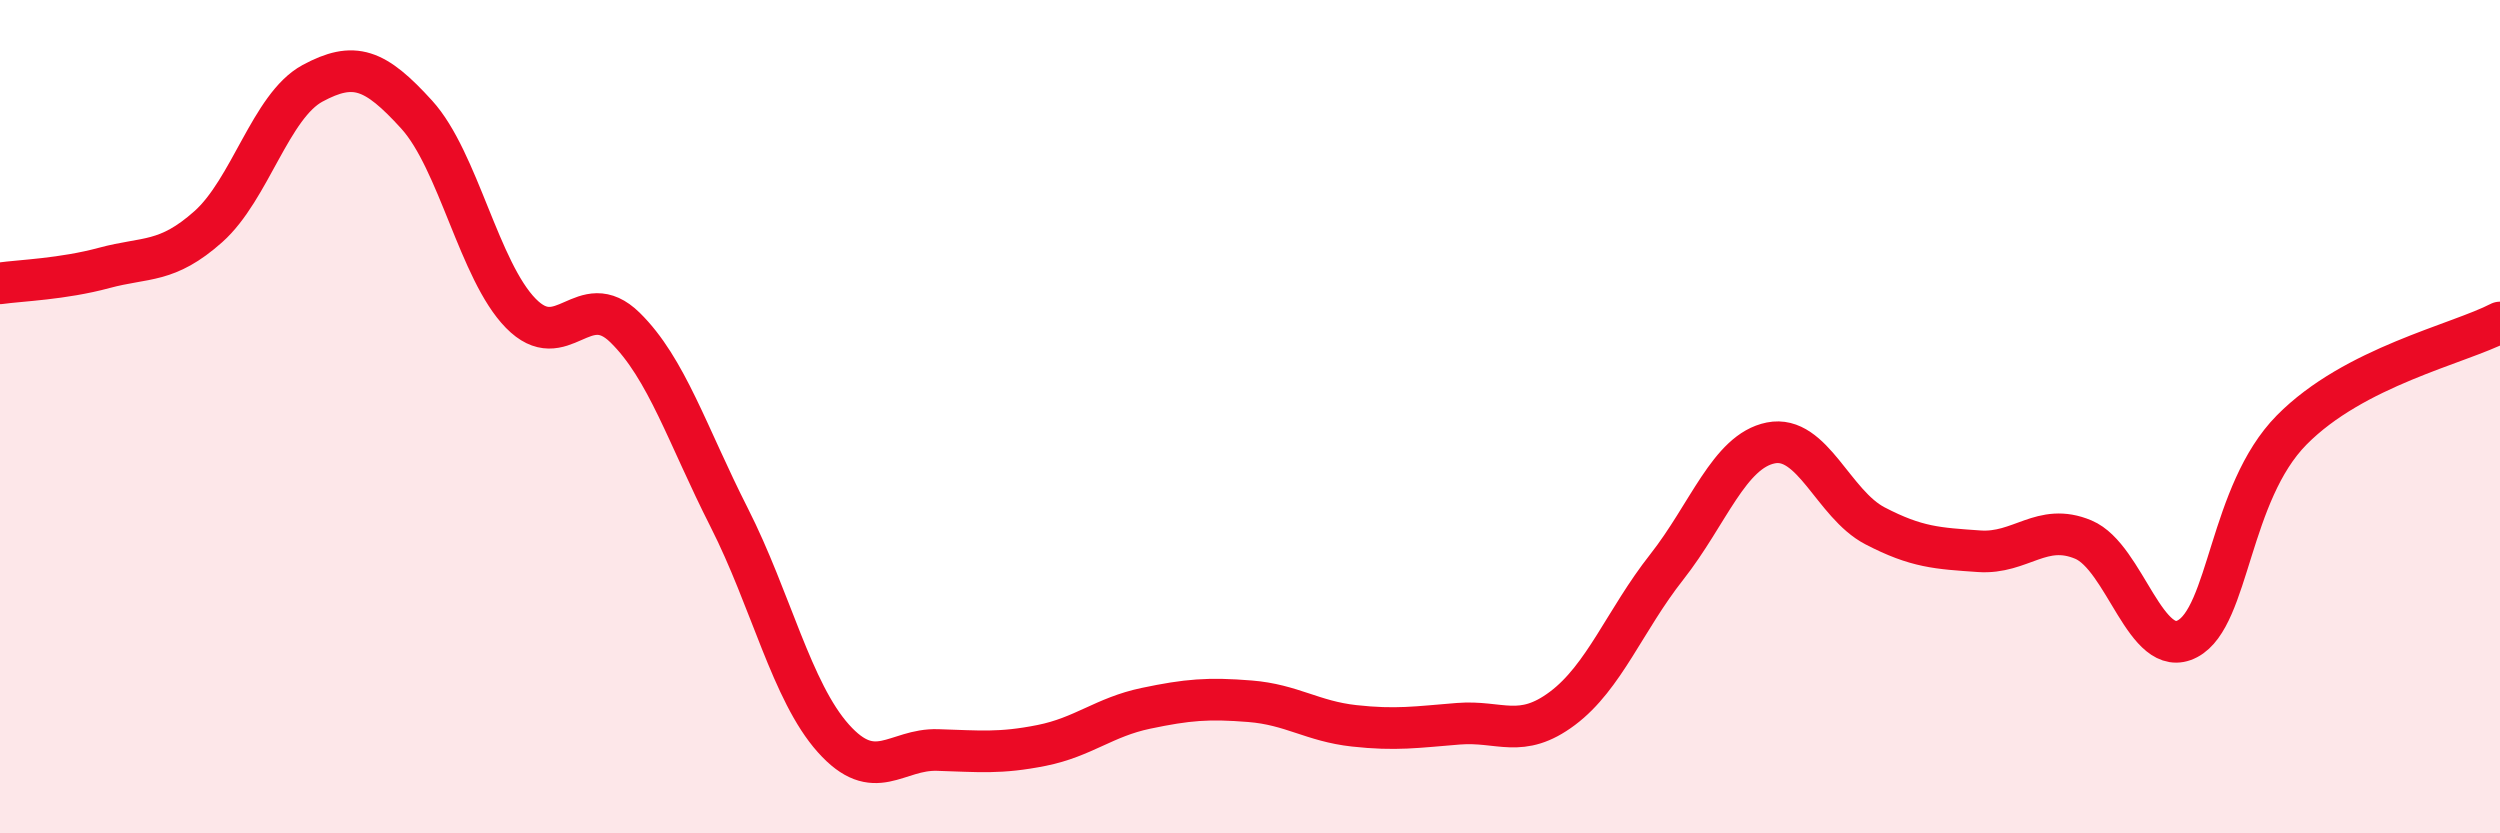 
    <svg width="60" height="20" viewBox="0 0 60 20" xmlns="http://www.w3.org/2000/svg">
      <path
        d="M 0,6.8 C 0.5,6.73 1.5,6.7 2.5,6.43 C 3.5,6.16 4,6.33 5,5.44 C 6,4.55 6.5,2.54 7.5,2 C 8.5,1.46 9,1.65 10,2.75 C 11,3.85 11.5,6.5 12.5,7.52 C 13.5,8.54 14,6.88 15,7.86 C 16,8.84 16.5,10.45 17.5,12.42 C 18.5,14.39 19,16.6 20,17.72 C 21,18.84 21.5,17.97 22.5,18 C 23.5,18.03 24,18.09 25,17.89 C 26,17.69 26.5,17.21 27.5,17 C 28.5,16.79 29,16.75 30,16.83 C 31,16.91 31.5,17.31 32.5,17.42 C 33.5,17.53 34,17.45 35,17.37 C 36,17.29 36.5,17.75 37.5,17 C 38.5,16.25 39,14.88 40,13.61 C 41,12.34 41.5,10.83 42.5,10.63 C 43.5,10.43 44,12.1 45,12.62 C 46,13.14 46.5,13.16 47.5,13.23 C 48.5,13.3 49,12.53 50,12.95 C 51,13.37 51.5,15.86 52.5,15.33 C 53.5,14.8 53.5,11.84 55,10.32 C 56.5,8.8 59,8.26 60,7.74L60 20L0 20Z"
        fill="#EB0A25"
        opacity="0.1"
        stroke-linecap="round"
        stroke-linejoin="round"
      />
      <path
        d="M 0,6.8 C 0.5,6.73 1.5,6.7 2.5,6.43 C 3.5,6.16 4,6.33 5,5.44 C 6,4.55 6.5,2.54 7.5,2 C 8.5,1.46 9,1.65 10,2.75 C 11,3.85 11.5,6.5 12.5,7.52 C 13.5,8.54 14,6.88 15,7.86 C 16,8.84 16.5,10.45 17.5,12.42 C 18.5,14.39 19,16.6 20,17.72 C 21,18.84 21.5,17.97 22.5,18 C 23.5,18.03 24,18.09 25,17.89 C 26,17.69 26.5,17.21 27.5,17 C 28.5,16.79 29,16.75 30,16.83 C 31,16.91 31.5,17.31 32.5,17.42 C 33.5,17.53 34,17.45 35,17.37 C 36,17.29 36.5,17.75 37.5,17 C 38.5,16.25 39,14.88 40,13.61 C 41,12.34 41.5,10.83 42.5,10.63 C 43.5,10.43 44,12.1 45,12.62 C 46,13.14 46.5,13.16 47.5,13.23 C 48.5,13.3 49,12.53 50,12.95 C 51,13.37 51.5,15.86 52.5,15.33 C 53.5,14.8 53.5,11.84 55,10.32 C 56.5,8.8 59,8.26 60,7.74"
        stroke="#EB0A25"
        stroke-width="1"
        fill="none"
        stroke-linecap="round"
        stroke-linejoin="round"
      />
    </svg>
  